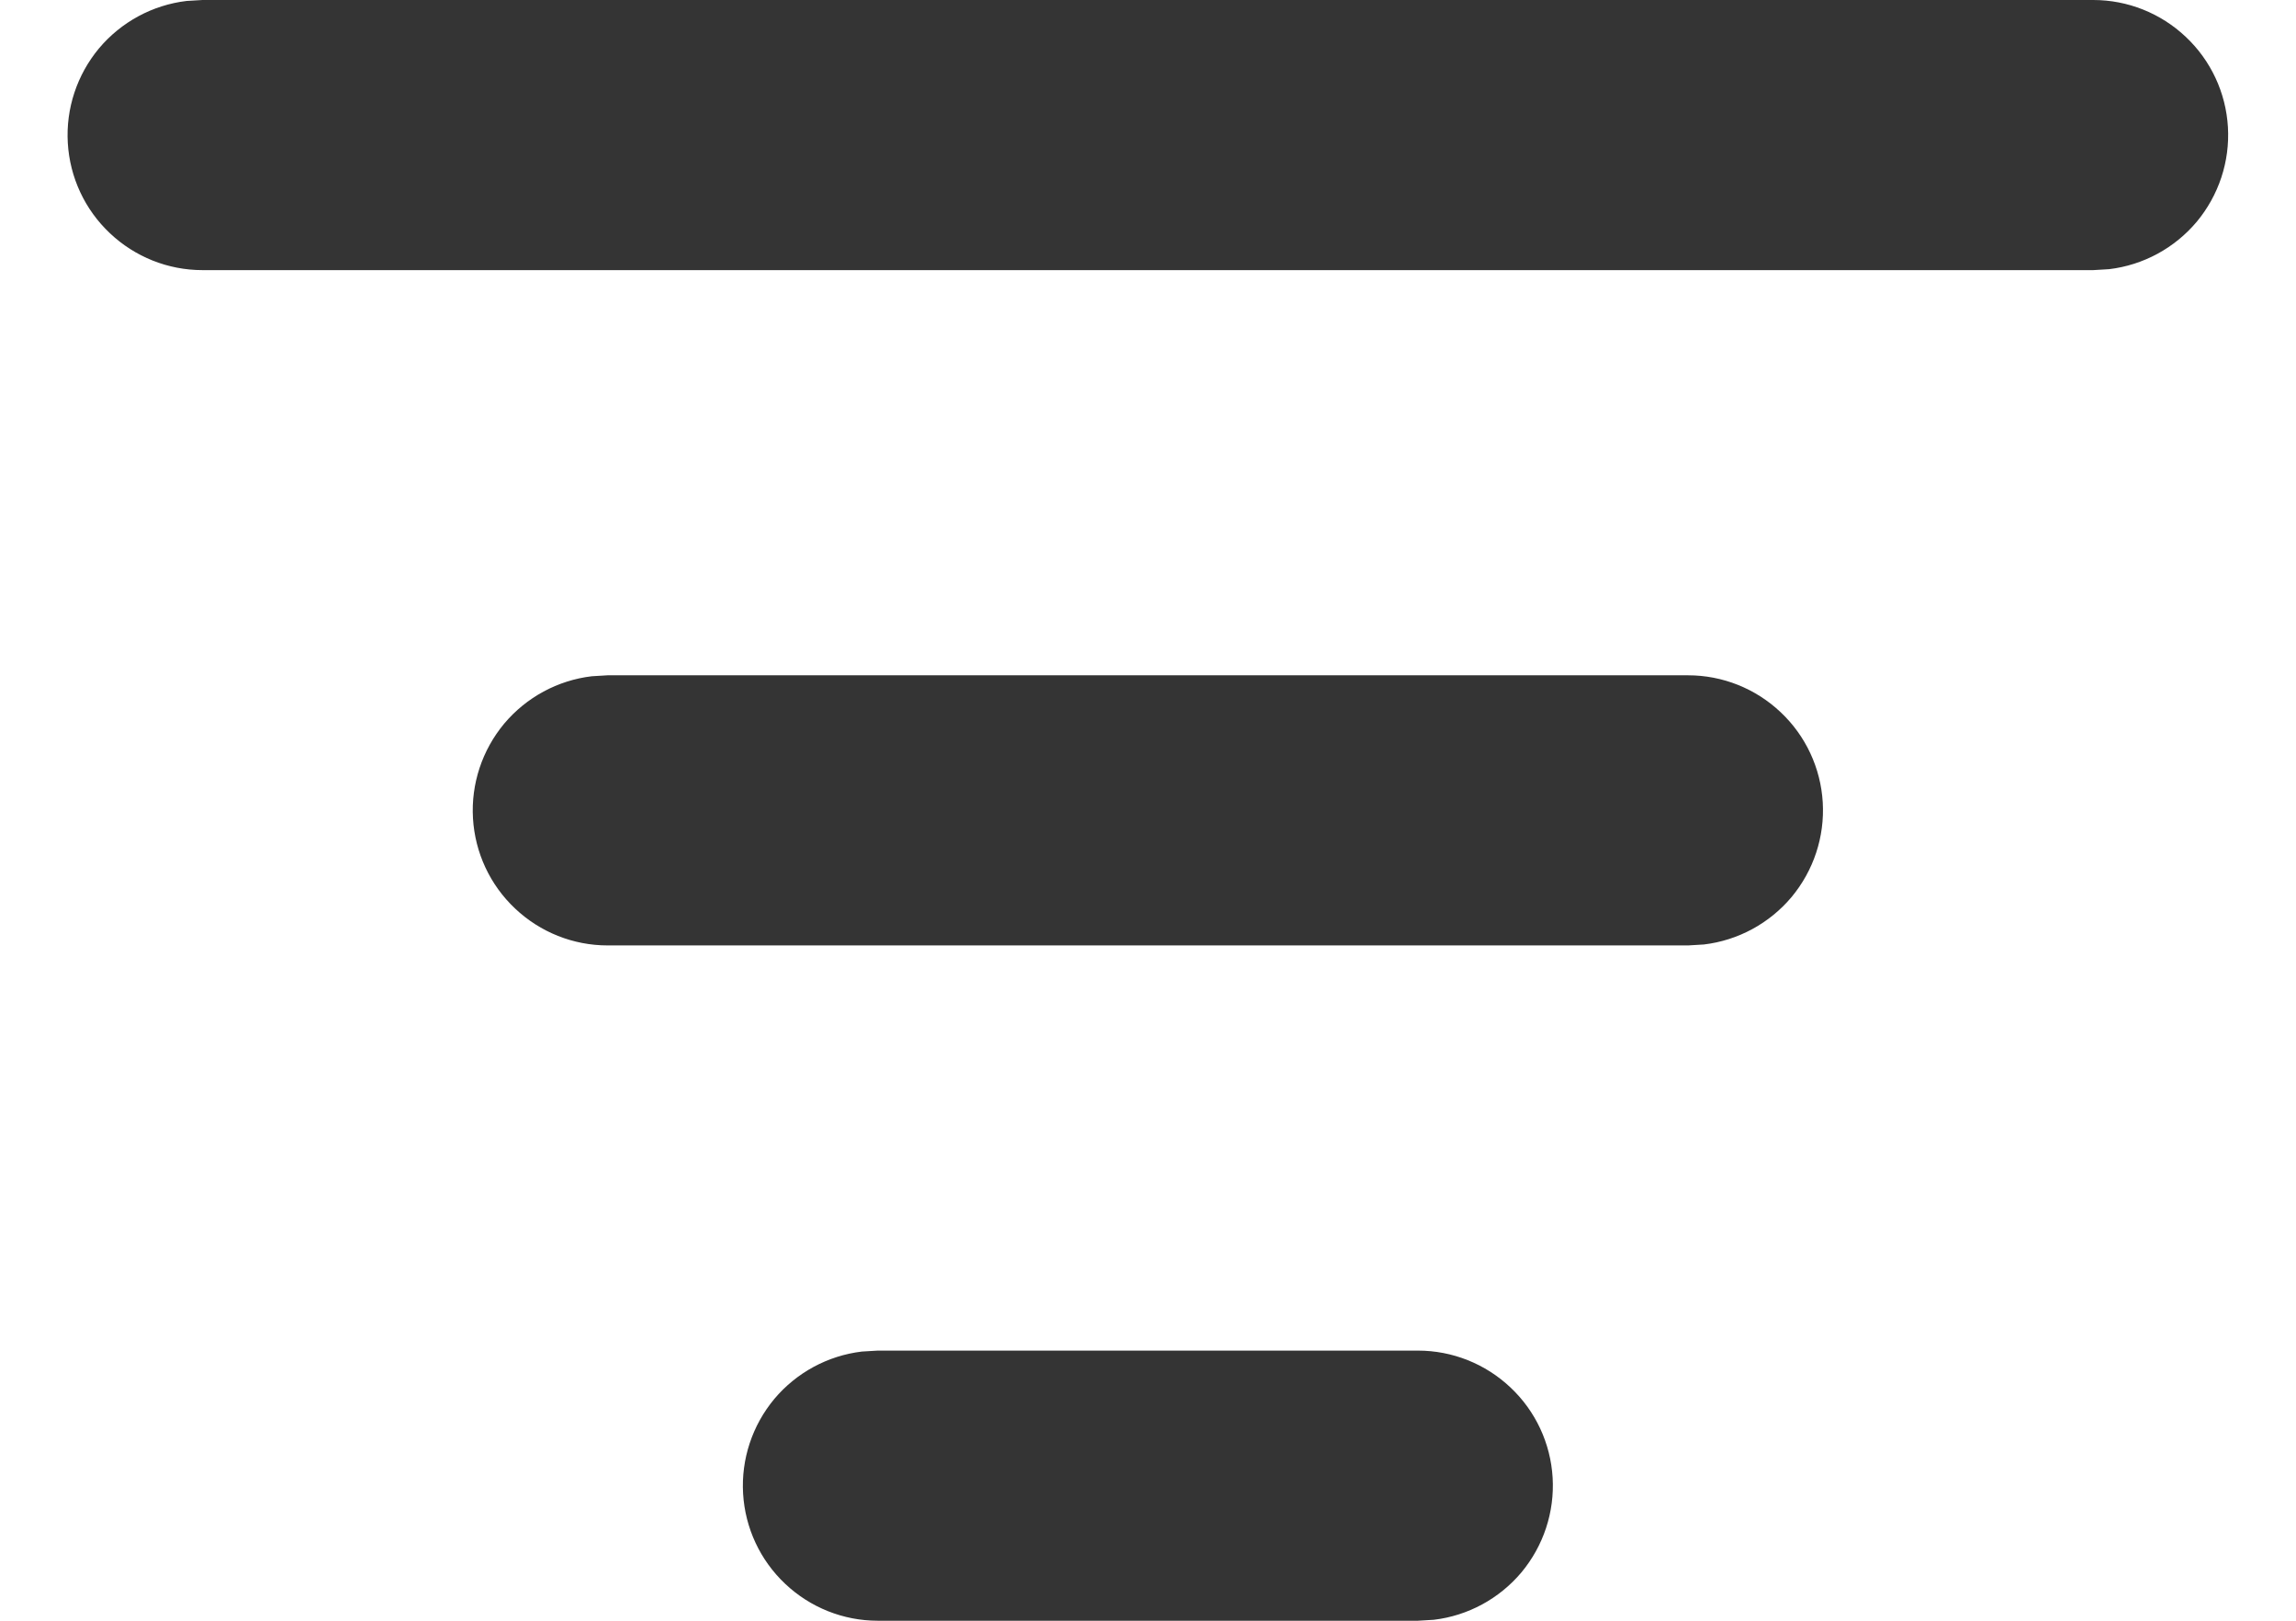 <svg width="17" height="12" viewBox="0 0 17 12" fill="none" xmlns="http://www.w3.org/2000/svg">
<path d="M6.499 10H10.499C10.754 10 10.999 10.098 11.184 10.273C11.37 10.448 11.481 10.687 11.496 10.941C11.511 11.196 11.428 11.446 11.265 11.642C11.101 11.837 10.869 11.963 10.616 11.993L10.499 12H6.499C6.244 12 5.999 11.902 5.814 11.727C5.628 11.552 5.517 11.313 5.502 11.059C5.487 10.804 5.57 10.554 5.733 10.358C5.897 10.163 6.129 10.037 6.382 10.007L6.499 10ZM4.499 5H12.499C12.754 5 12.999 5.098 13.184 5.273C13.37 5.448 13.481 5.687 13.496 5.941C13.511 6.196 13.428 6.446 13.265 6.642C13.101 6.837 12.869 6.963 12.616 6.993L12.499 7H4.499C4.244 7 3.999 6.902 3.814 6.727C3.628 6.552 3.517 6.313 3.502 6.059C3.487 5.804 3.57 5.554 3.733 5.358C3.897 5.163 4.129 5.037 4.382 5.007L4.499 5ZM1.499 0H15.499C15.754 0 15.999 0.098 16.184 0.273C16.37 0.448 16.481 0.687 16.496 0.941C16.511 1.196 16.428 1.446 16.265 1.642C16.101 1.837 15.869 1.963 15.616 1.993L15.499 2H1.499C1.244 2 0.999 1.902 0.814 1.727C0.628 1.552 0.517 1.313 0.502 1.059C0.487 0.804 0.57 0.554 0.733 0.358C0.897 0.163 1.129 0.037 1.382 0.007L1.499 0Z" fill="#343434"/>
</svg>
